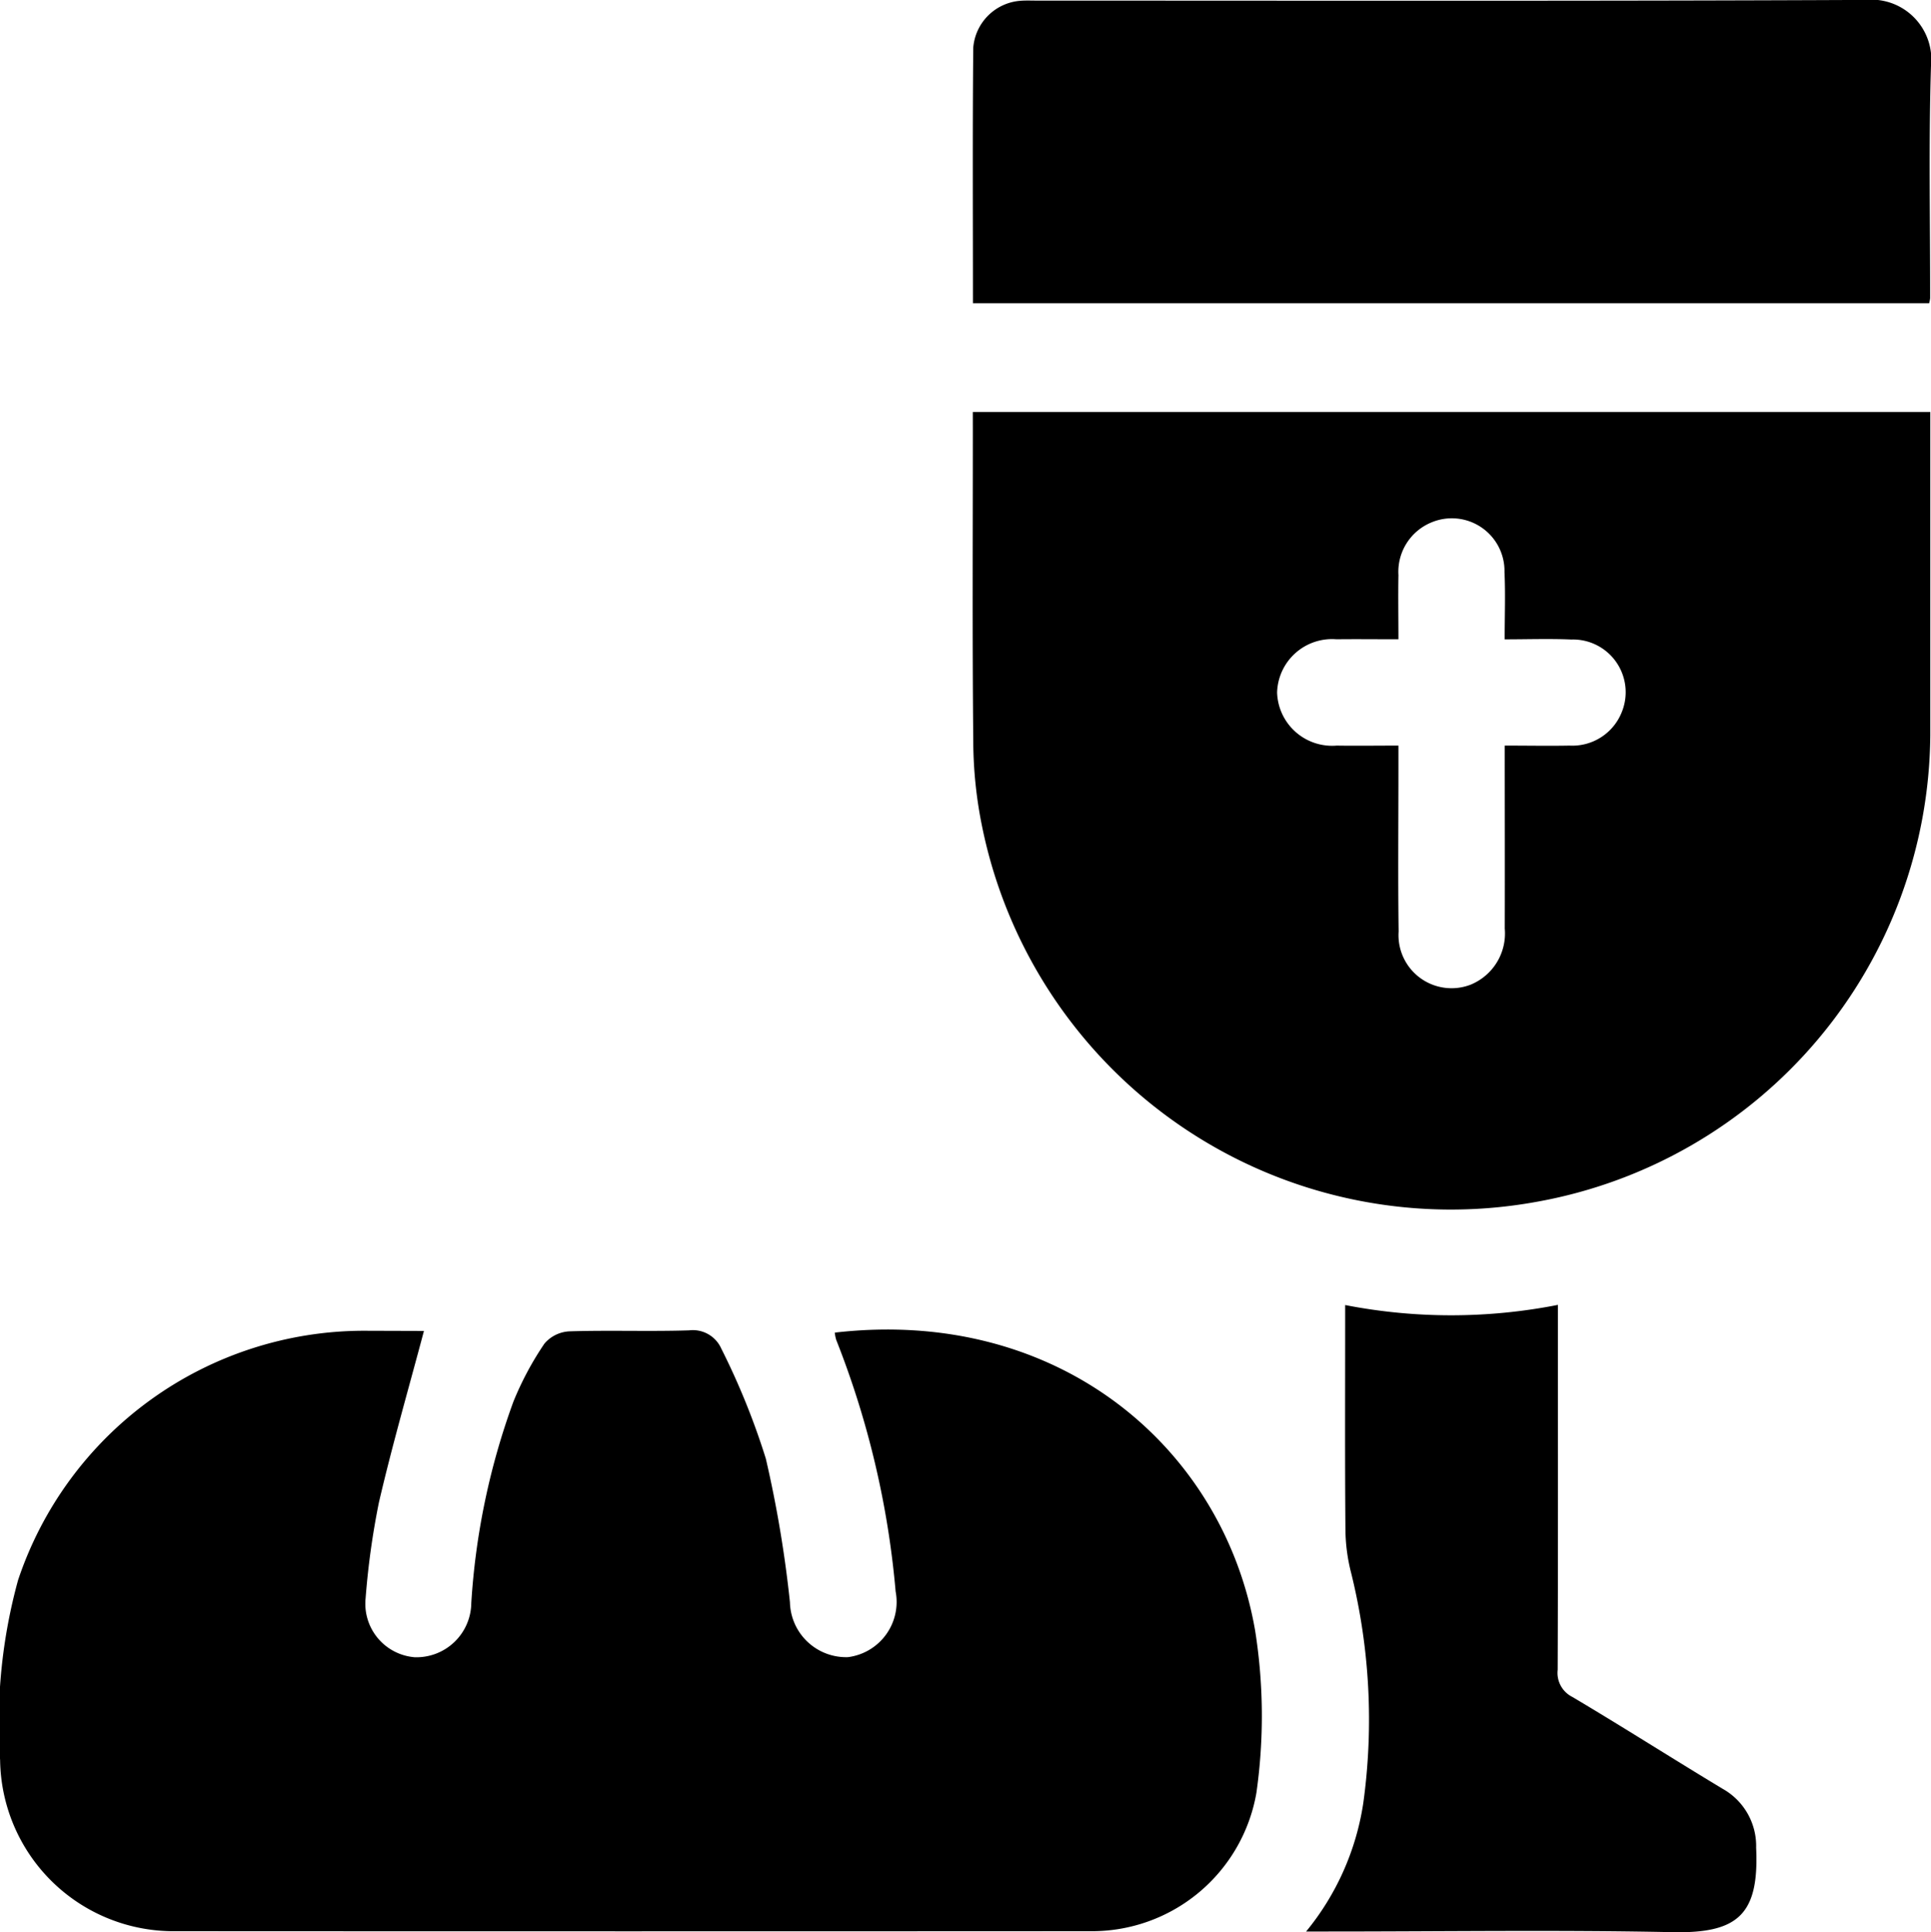 <svg id="Gruppe_2994" data-name="Gruppe 2994" xmlns="http://www.w3.org/2000/svg" width="81.942" height="81.982" viewBox="0 0 81.942 81.982">
  <path id="Pfad_2361" data-name="Pfad 2361" d="M-5995.715-3035.132c-.66,2.483-1.353,4.87-1.913,7.287a33.341,33.341,0,0,0-.563,4.058,2.278,2.278,0,0,0,2.085,2.5,2.328,2.328,0,0,0,2.4-2.3,30.266,30.266,0,0,1,1.786-8.542,13.222,13.222,0,0,1,1.32-2.468,1.488,1.488,0,0,1,1.061-.518c1.69-.054,3.385.012,5.076-.042a1.322,1.322,0,0,1,1.367.776,30.832,30.832,0,0,1,1.889,4.667,50.344,50.344,0,0,1,1.023,6.093,2.386,2.386,0,0,0,2.463,2.33,2.362,2.362,0,0,0,2.022-2.788,37.951,37.951,0,0,0-2.52-10.671,1.687,1.687,0,0,1-.062-.311c9.513-1.1,16.5,4.891,17.839,12.65a23.163,23.163,0,0,1,.052,6.883,7.081,7.081,0,0,1-7.065,5.864q-19.5.011-39.006,0a7.358,7.358,0,0,1-7.239-7.253,22.811,22.811,0,0,1,.762-7.643,15.491,15.491,0,0,1,14.652-10.58Z" transform="translate(6013.705 3091.604)"/>
  <path id="Pfad_2362" data-name="Pfad 2362" d="M-5822.043-3215.99h40.63v.817q0,6.449,0,12.9a20.27,20.27,0,0,1-16.738,19.8,20.3,20.3,0,0,1-23.5-15.937,18.279,18.279,0,0,1-.373-3.592c-.043-4.406-.018-8.813-.018-13.22Zm22.572,14.154c.981,0,1.864.017,2.745,0a2.257,2.257,0,0,0,2.226-1.433,2.237,2.237,0,0,0-2.148-3.068c-.927-.04-1.857-.007-2.826-.007,0-1.029.036-1.942-.008-2.851a2.235,2.235,0,0,0-3.09-2.115,2.264,2.264,0,0,0-1.41,2.24c-.016.9,0,1.8,0,2.723-.962,0-1.794-.01-2.626,0a2.332,2.332,0,0,0-2.523,2.257,2.335,2.335,0,0,0,2.528,2.254c.851.013,1.7,0,2.621,0v.955c0,2.31-.023,4.621.008,6.931a2.251,2.251,0,0,0,3.055,2.258,2.348,2.348,0,0,0,1.449-2.381C-5799.463-3196.623-5799.471-3199.172-5799.471-3201.836Z" transform="translate(5863.325 3233.472)"/>
  <path id="Pfad_2363" data-name="Pfad 2363" d="M-5822.012-3284.3c0-3.648-.02-7.247.013-10.844a2.172,2.172,0,0,1,1.993-1.989c.24-.02.483-.008.725-.008,11.715,0,23.43.024,35.145-.029a2.545,2.545,0,0,1,2.778,2.819c-.1,3.276-.032,6.557-.035,9.835a1.452,1.452,0,0,1-.042.215Z" transform="translate(5863.299 3297.167)"/>
  <path id="Pfad_2364" data-name="Pfad 2364" d="M-5756.347-3013.5a11.216,11.216,0,0,0,2.428-5.456,25.9,25.9,0,0,0-.513-9.747,7.648,7.648,0,0,1-.245-1.814c-.025-2.874-.012-5.748-.012-8.622v-.943a23.472,23.472,0,0,0,9.028-.007v.9c0,4.862.008,9.723-.01,14.584a1.139,1.139,0,0,0,.622,1.151c2.144,1.272,4.245,2.613,6.381,3.9a2.779,2.779,0,0,1,1.419,2.5c.132,2.834-.772,3.638-3.547,3.581-4.831-.1-9.667-.028-14.5-.028Z" transform="translate(5811.771 3095.455)"/>
</svg>
